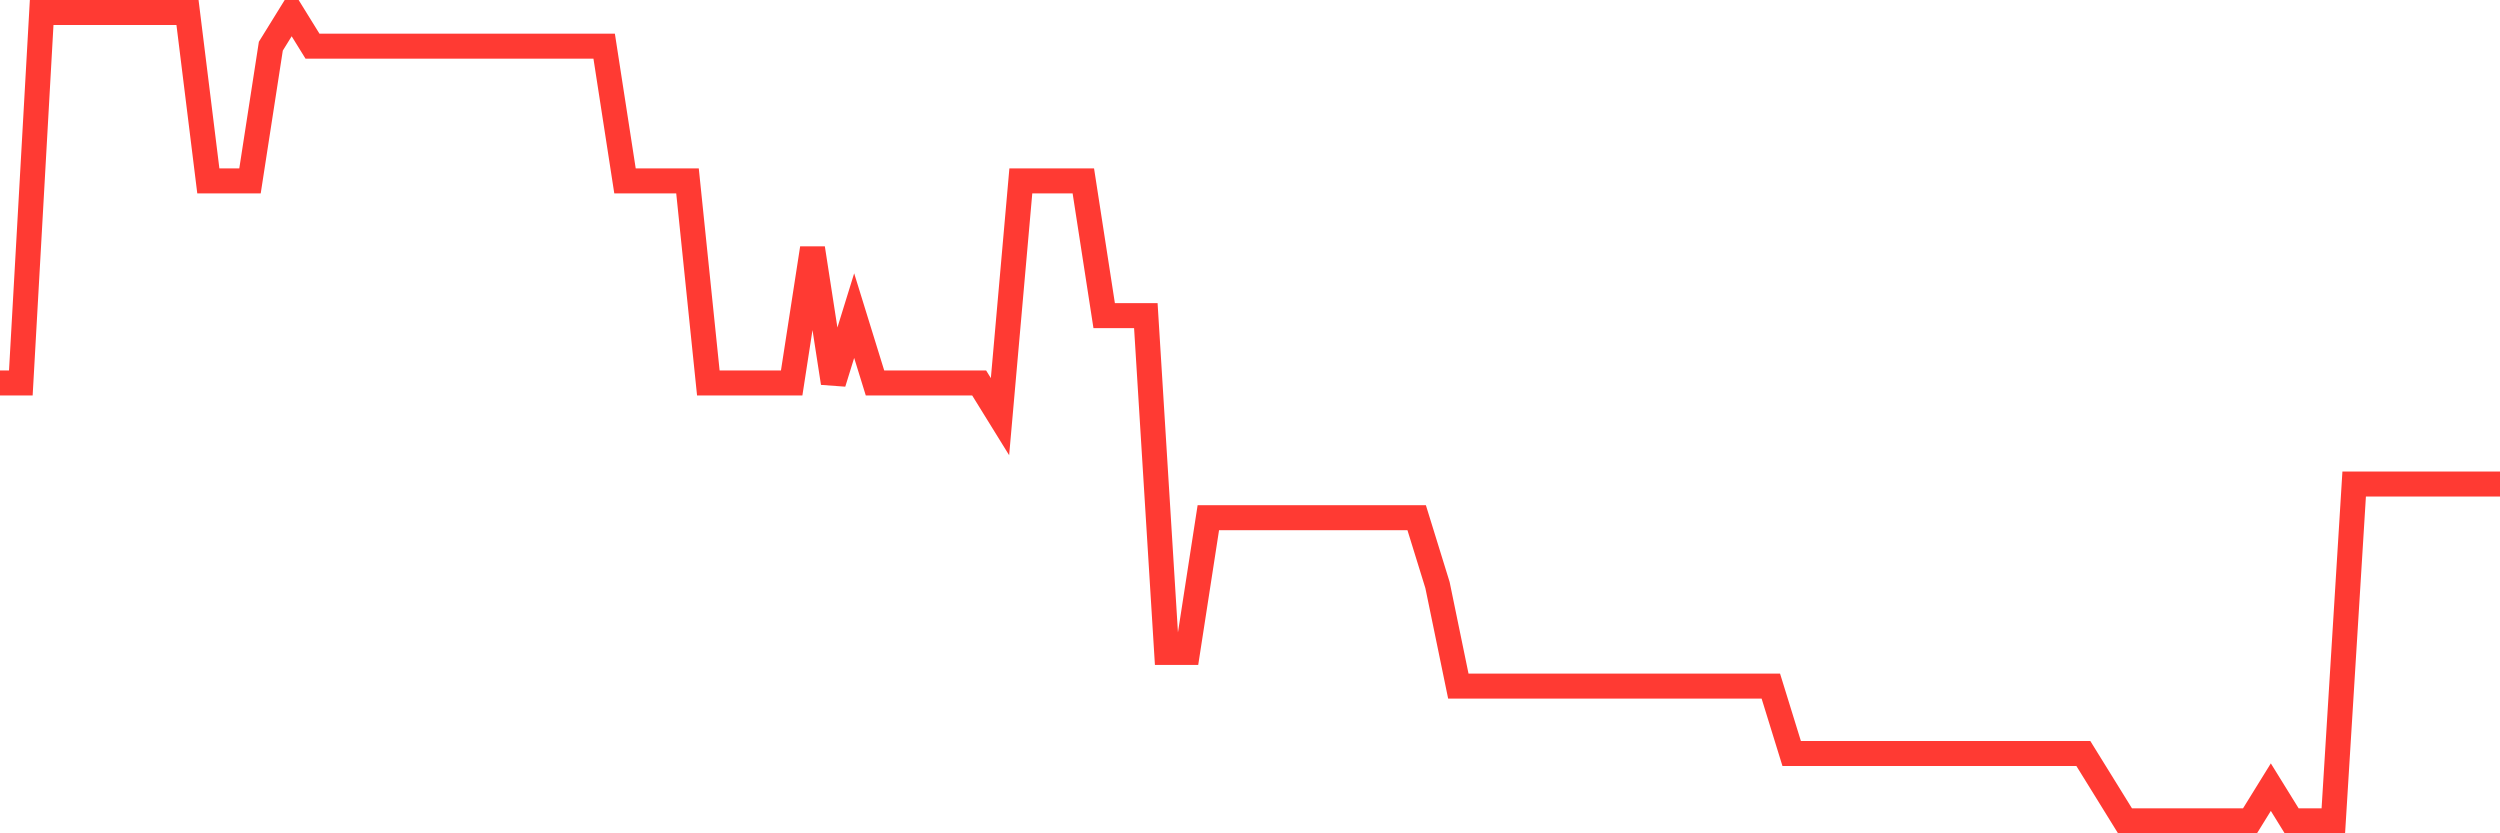 <svg
  xmlns="http://www.w3.org/2000/svg"
  xmlns:xlink="http://www.w3.org/1999/xlink"
  width="120"
  height="40"
  viewBox="0 0 120 40"
  preserveAspectRatio="none"
>
  <polyline
    points="0,18.383 1,18.383 2,0.6 3,0.6 4,0.6 5,0.6 6,0.6 7,0.6 8,0.6 9,0.6 10,8.683 11,8.683 12,8.683 13,2.217 14,0.6 15,2.217 16,2.217 17,2.217 18,2.217 19,2.217 20,2.217 21,2.217 22,2.217 23,2.217 24,2.217 25,2.217 26,2.217 27,2.217 28,2.217 29,2.217 30,8.683 31,8.683 32,8.683 33,8.683 34,18.383 35,18.383 36,18.383 37,18.383 38,18.383 39,11.917 40,18.383 41,15.15 42,18.383 43,18.383 44,18.383 45,18.383 46,18.383 47,18.383 48,20 49,8.683 50,8.683 51,8.683 52,8.683 53,15.15 54,15.15 55,15.15 56,31.317 57,31.317 58,24.85 59,24.85 60,24.85 61,24.85 62,24.85 63,24.85 64,24.85 65,24.85 66,24.85 67,24.85 68,24.85 69,28.083 70,32.933 71,32.933 72,32.933 73,32.933 74,32.933 75,32.933 76,32.933 77,32.933 78,32.933 79,32.933 80,32.933 81,32.933 82,32.933 83,32.933 84,32.933 85,32.933 86,36.167 87,36.167 88,36.167 89,36.167 90,36.167 91,36.167 92,36.167 93,36.167 94,36.167 95,36.167 96,36.167 97,36.167 98,36.167 99,36.167 100,36.167 101,37.783 102,39.4 103,39.4 104,39.4 105,39.4 106,39.4 107,39.4 108,39.4 109,37.783 110,39.4 111,39.4 112,39.4 113,23.233 114,23.233 115,23.233 116,23.233 117,23.233 118,23.233 119,23.233 120,23.233"
    fill="none"
    stroke="#ff3a33"
    stroke-width="1.2"
  >
  </polyline>
</svg>